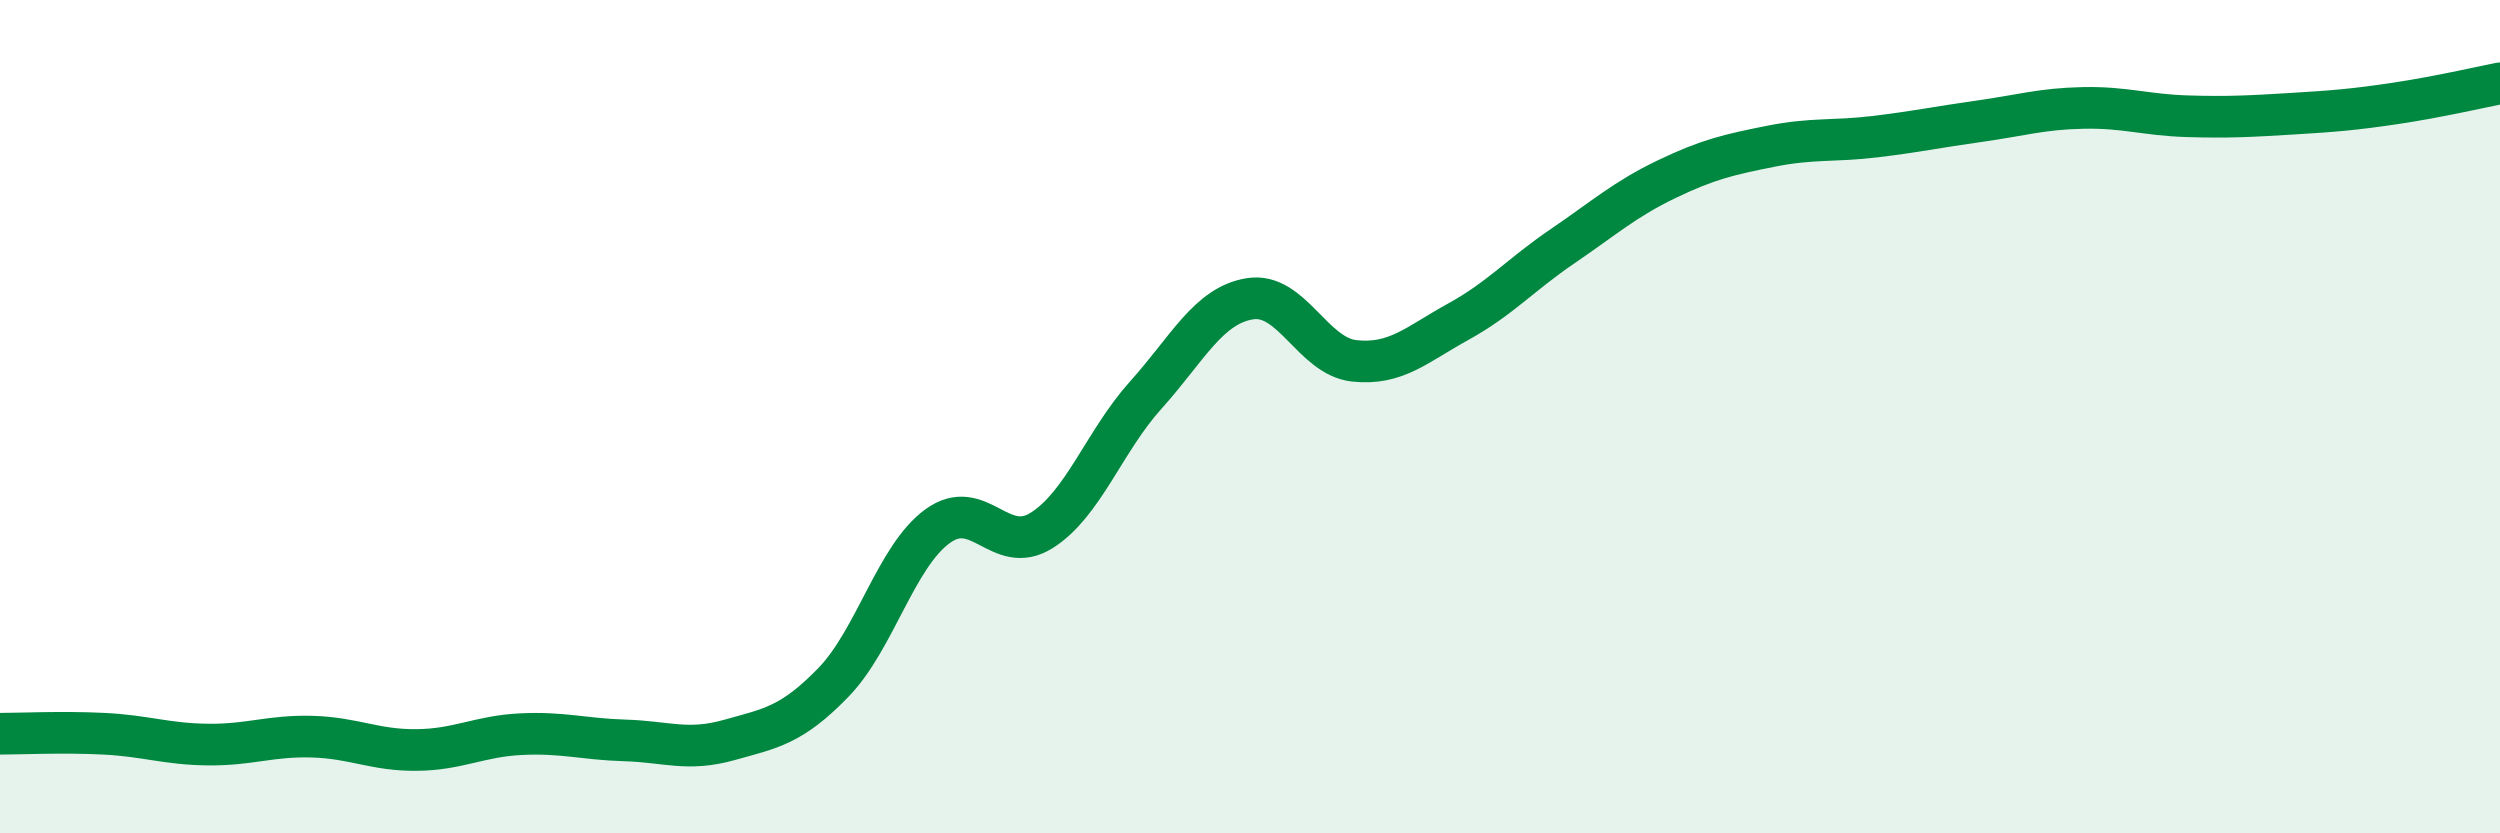 
    <svg width="60" height="20" viewBox="0 0 60 20" xmlns="http://www.w3.org/2000/svg">
      <path
        d="M 0,17.61 C 0.5,17.61 1.5,17.56 2.5,17.61 C 3.5,17.66 4,17.86 5,17.87 C 6,17.88 6.5,17.65 7.5,17.68 C 8.5,17.71 9,18.01 10,18 C 11,17.99 11.5,17.67 12.5,17.62 C 13.5,17.57 14,17.74 15,17.77 C 16,17.8 16.5,18.04 17.5,17.76 C 18.5,17.48 19,17.41 20,16.38 C 21,15.35 21.5,13.36 22.5,12.63 C 23.5,11.9 24,13.36 25,12.73 C 26,12.1 26.5,10.59 27.5,9.48 C 28.5,8.37 29,7.33 30,7.17 C 31,7.01 31.5,8.55 32.5,8.66 C 33.5,8.77 34,8.27 35,7.72 C 36,7.17 36.5,6.59 37.5,5.91 C 38.5,5.23 39,4.78 40,4.3 C 41,3.82 41.5,3.71 42.5,3.51 C 43.5,3.31 44,3.4 45,3.28 C 46,3.16 46.5,3.05 47.5,2.91 C 48.5,2.77 49,2.61 50,2.59 C 51,2.57 51.5,2.76 52.5,2.79 C 53.5,2.82 54,2.79 55,2.73 C 56,2.67 56.5,2.63 57.5,2.48 C 58.5,2.33 59.5,2.1 60,2L60 20L0 20Z"
        fill="#008740"
        opacity="0.1"
        stroke-linecap="round"
        stroke-linejoin="round"
      />
      <path
        d="M 0,17.61 C 0.5,17.61 1.5,17.56 2.5,17.61 C 3.5,17.66 4,17.86 5,17.87 C 6,17.88 6.5,17.65 7.5,17.68 C 8.5,17.71 9,18.01 10,18 C 11,17.99 11.5,17.67 12.5,17.62 C 13.5,17.57 14,17.74 15,17.77 C 16,17.8 16.5,18.04 17.5,17.76 C 18.5,17.48 19,17.41 20,16.38 C 21,15.35 21.5,13.36 22.5,12.63 C 23.5,11.9 24,13.36 25,12.73 C 26,12.1 26.5,10.59 27.5,9.48 C 28.5,8.37 29,7.33 30,7.17 C 31,7.01 31.5,8.55 32.5,8.66 C 33.5,8.77 34,8.27 35,7.72 C 36,7.17 36.5,6.59 37.5,5.91 C 38.5,5.23 39,4.78 40,4.3 C 41,3.82 41.5,3.71 42.5,3.51 C 43.5,3.31 44,3.4 45,3.28 C 46,3.16 46.5,3.05 47.5,2.91 C 48.5,2.77 49,2.61 50,2.59 C 51,2.57 51.5,2.76 52.5,2.79 C 53.5,2.82 54,2.79 55,2.73 C 56,2.67 56.5,2.63 57.5,2.48 C 58.5,2.33 59.5,2.1 60,2"
        stroke="#008740"
        stroke-width="1"
        fill="none"
        stroke-linecap="round"
        stroke-linejoin="round"
      />
    </svg>
  